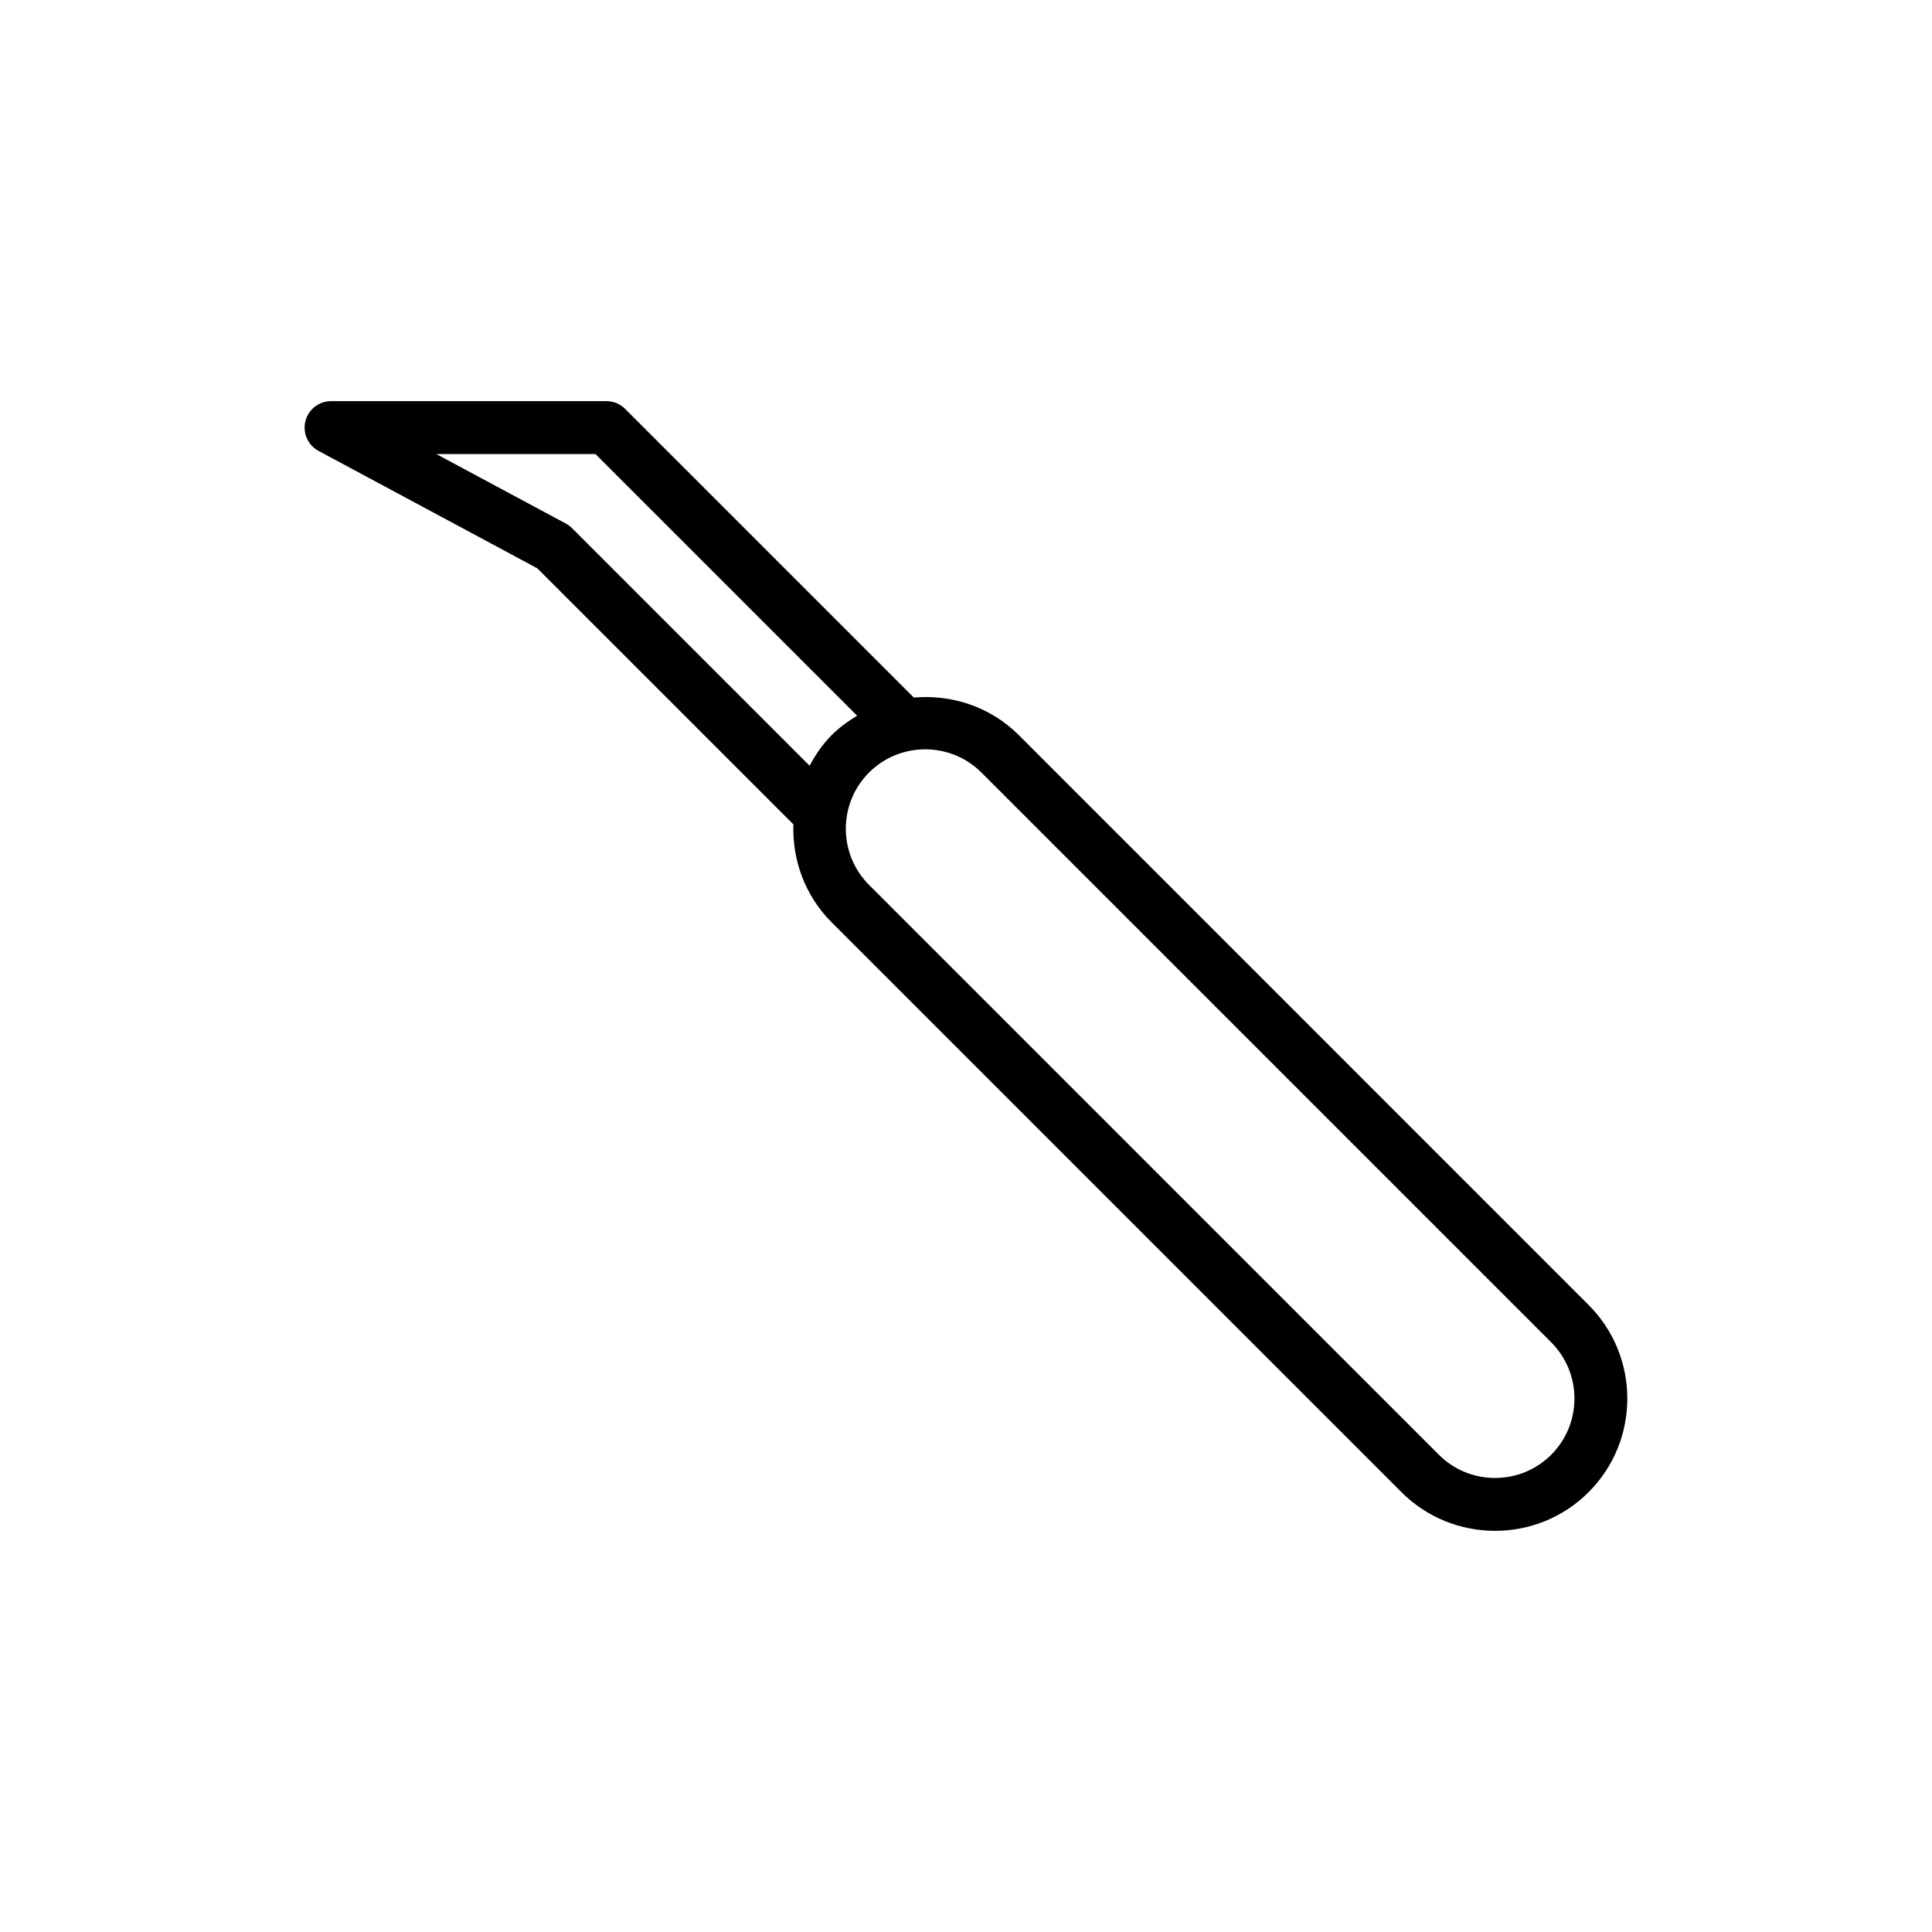 <?xml version="1.0" encoding="UTF-8"?>
<!-- Uploaded to: SVG Repo, www.svgrepo.com, Generator: SVG Repo Mixer Tools -->
<svg fill="#000000" width="800px" height="800px" version="1.1" viewBox="144 144 512 512" xmlns="http://www.w3.org/2000/svg">
 <path d="m414 338.82c-7.613-7.606-17.867-10.82-27.832-9.961l-76.5-76.5c-1.316-1.316-3.094-2.055-4.957-2.055l-72.973 0.004c-3.211 0-6.019 2.184-6.801 5.301-0.789 3.121 0.648 6.367 3.484 7.887l57.984 31.117 67.848 67.848c-0.309 9.367 3.008 18.832 10.137 25.969l151.01 151.01c6.84 6.832 15.824 10.25 24.805 10.25 8.977 0 17.961-3.418 24.801-10.25 13.668-13.68 13.668-35.926 0-49.605zm-118.41-54.855c-0.484-0.484-1.039-0.898-1.645-1.219l-34.316-18.418h42.176l69.348 69.348c-2.394 1.441-4.695 3.086-6.762 5.148-2.438 2.438-4.281 5.211-5.848 8.098zm259.5 245.56c-8.211 8.195-21.566 8.211-29.777 0l-151.01-151.02c-8.203-8.211-8.203-21.566 0-29.777 4.102-4.102 9.496-6.148 14.891-6.148 5.387 0 10.785 2.047 14.887 6.148l151.01 151.01c8.203 8.211 8.203 21.57 0 29.781z"/>
</svg>